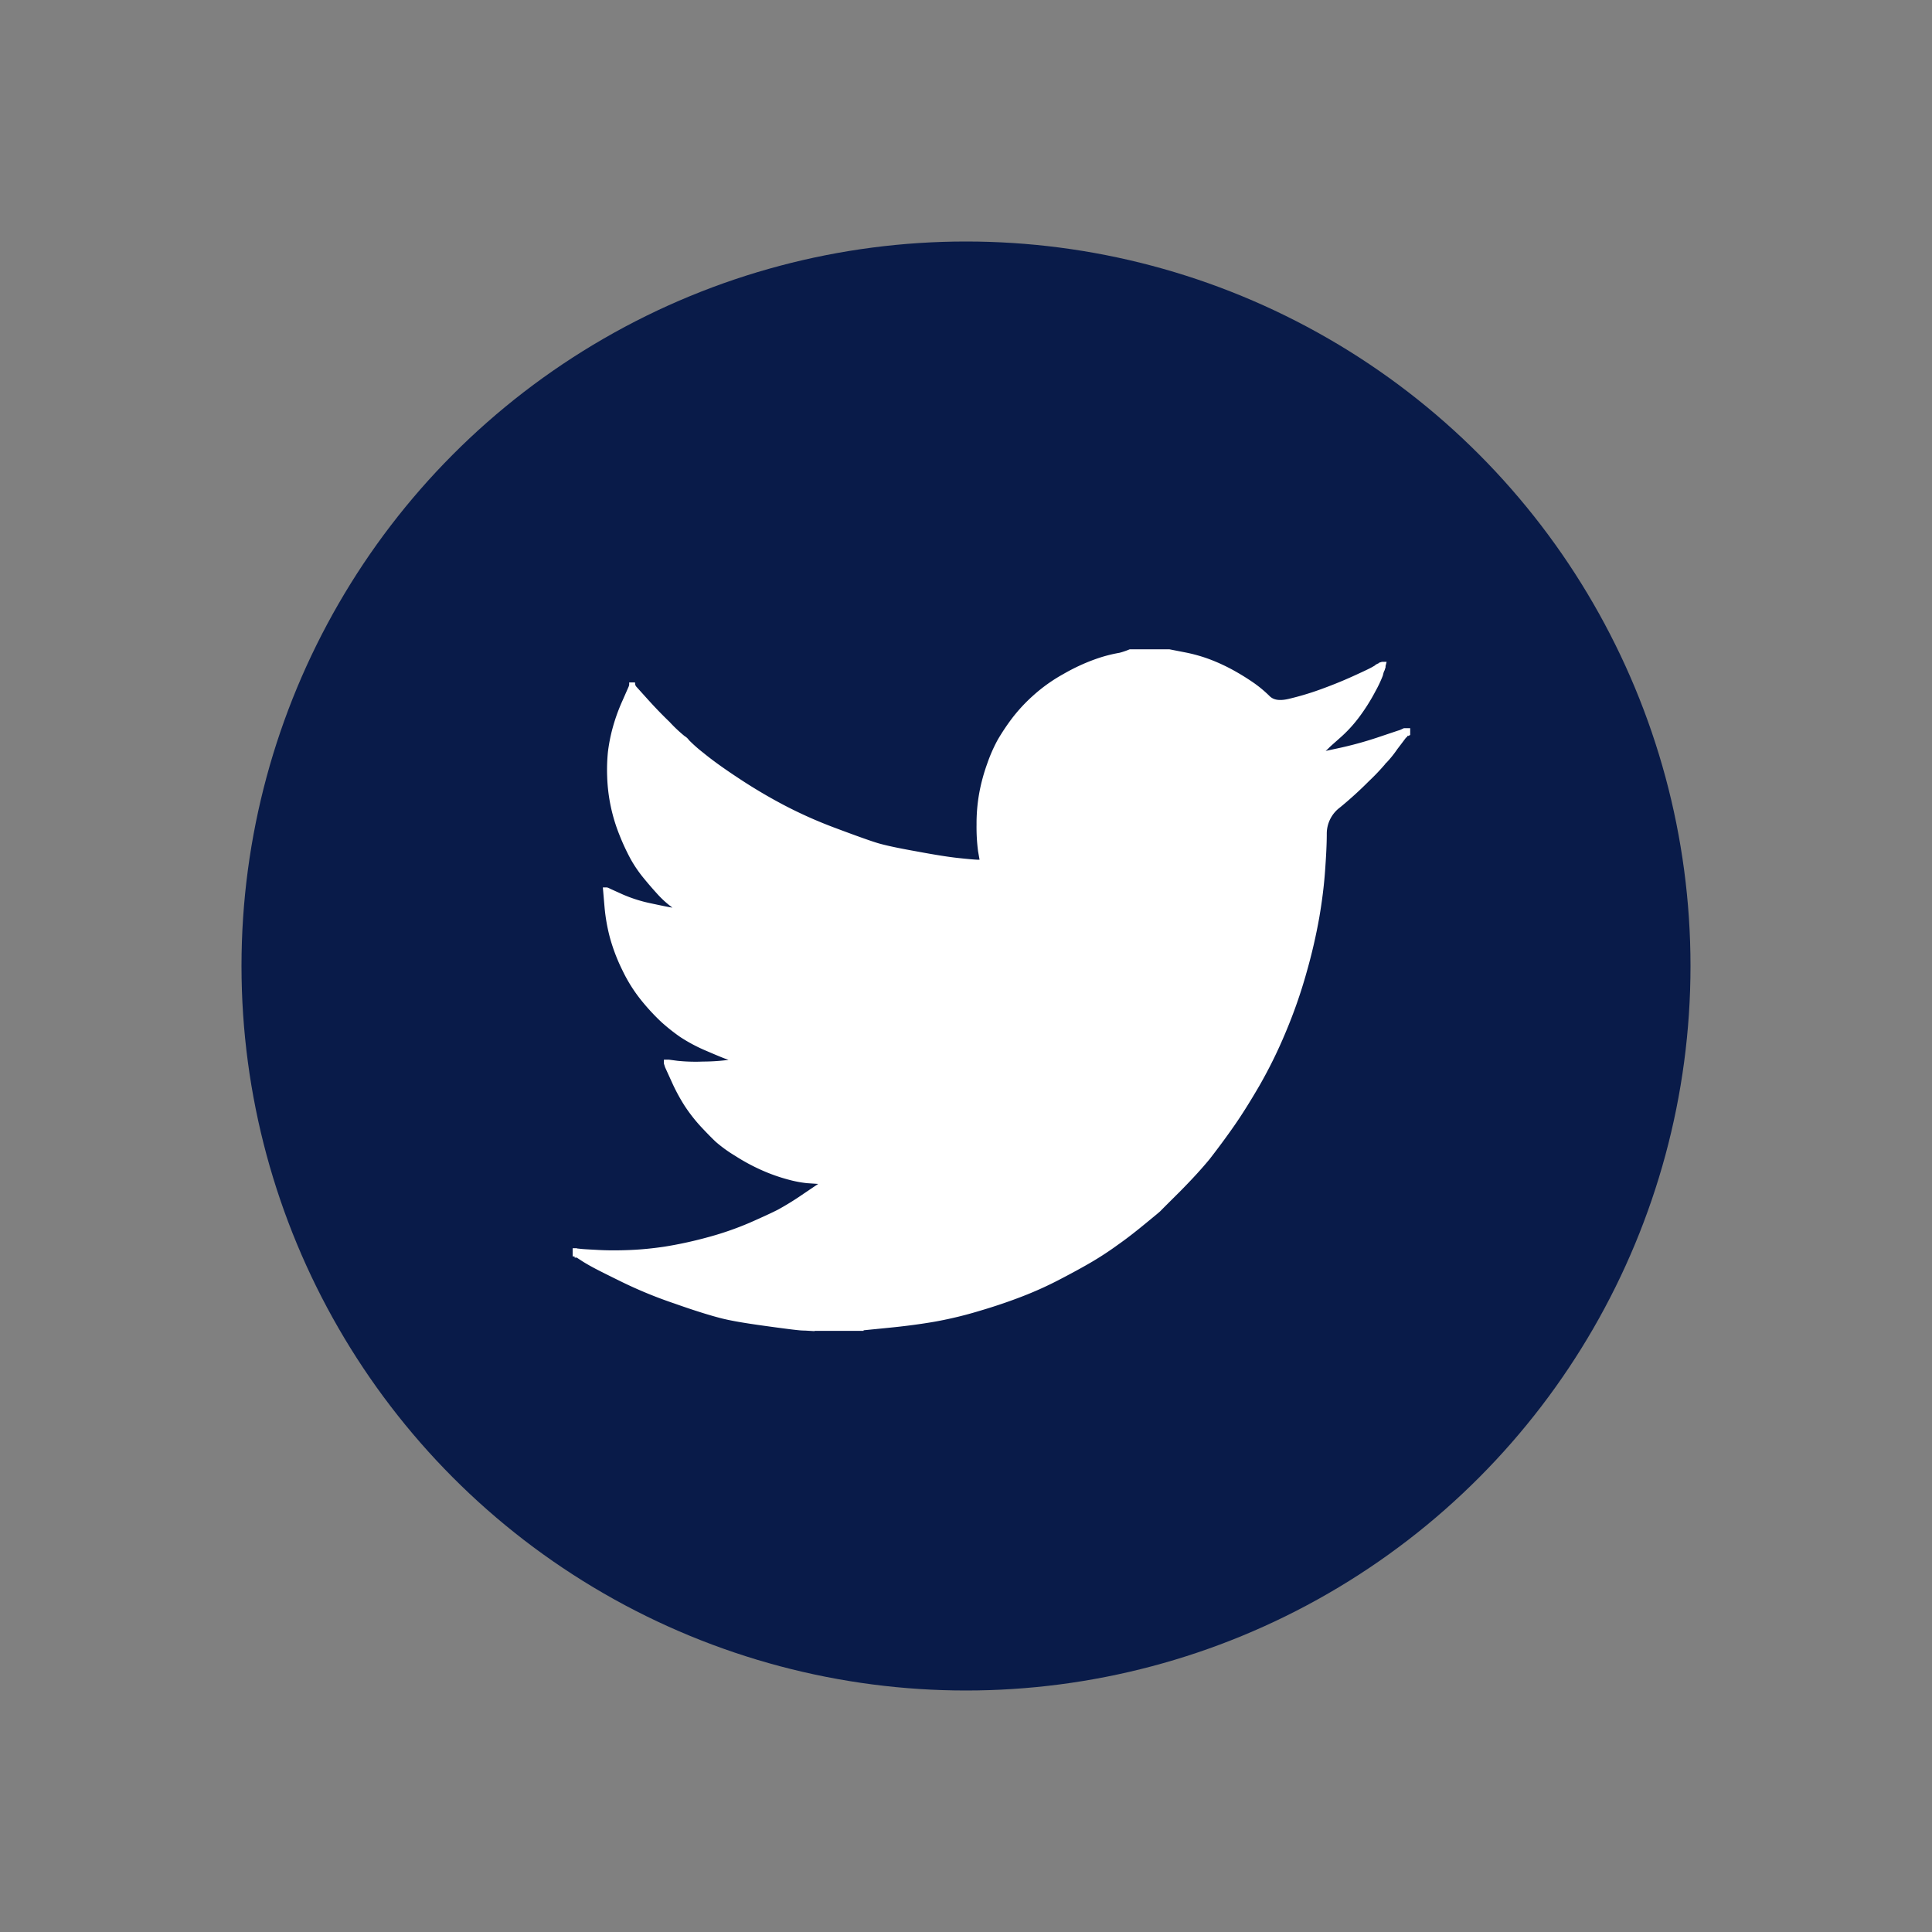 <svg id="Layer_1" data-name="Layer 1" xmlns="http://www.w3.org/2000/svg" viewBox="0 0 400 400"><rect x="0" y="0" width="400" height="400" fill="#808080" stroke="none"/><defs><style>.cls-1{fill:#091b49;}.cls-2{fill:#fff;stroke:#fff;stroke-miterlimit:9.01;stroke-width:1.13px;}</style></defs><circle class="cls-1" cx="200" cy="200" r="150"/><path class="cls-2" d="M234,135v0h8.08l3,.59a31.73,31.73,0,0,1,5.36,1.51,37.91,37.91,0,0,1,4.66,2.17c1.5.83,2.86,1.68,4.09,2.53a24.67,24.67,0,0,1,3.26,2.71c1,1,2.45,1.21,4.47.74a58.62,58.62,0,0,0,6.53-1.94c2.33-.84,4.63-1.76,6.92-2.8s3.67-1.7,4.16-2l.78-.46,0-.05.16-.08.16-.07.16-.08.15-.08,0,0,.05,0,.05,0,0-.05.16-.05.16,0-.06.24,0,.24-.08.23-.07.24-.08.16-.07.15-.08.24c-.05.16-.1.36-.16.62a25.19,25.19,0,0,1-1.47,3.11,39.39,39.39,0,0,1-3.5,5.52A27.24,27.24,0,0,1,277,152.4c-1.12,1-1.87,1.64-2.22,2a6.56,6.56,0,0,1-1.32,1.09l-.78.51-.16.08-.16.07,0,.05,0,0-.05,0,0,.05-.16.08-.15.07,0,0-.05,0-.05,0,0,0,0,.05-.05,0-.05,0,0,0h.78l4.35-.93a76.88,76.88,0,0,0,8.31-2.25l4.2-1.41.47-.15.23-.08.16-.08.16-.07.16-.08.16-.07.31,0,.31,0v.31l-.08,0-.07,0,0,.05-.05,0,0,0,0,0,0,.05-.05,0-.05,0,0,.05,0,0-.05,0-.07.16-.08.16-.05,0s-.67.91-2,2.65a22.43,22.43,0,0,1-2.1,2.64c-.1,0-.25.18-.43.47a44.6,44.6,0,0,1-3.3,3.46,79,79,0,0,1-5.94,5.4,7.34,7.34,0,0,0-2.95,5.84c0,2.3-.15,4.9-.36,7.8s-.59,6-1.17,9.41a113.07,113.07,0,0,1-2.64,11.42,102.7,102.7,0,0,1-4.35,12.43,96.87,96.87,0,0,1-5.36,10.88q-2.81,4.83-5.13,8.17T250,239.63q-2.42,2.94-6.09,6.65c-2.46,2.45-3.82,3.8-4,4s-1.26,1.08-3.05,2.55-3.7,3-5.76,4.44a65.48,65.48,0,0,1-5.63,3.68q-2.56,1.49-6.19,3.38a74.3,74.3,0,0,1-7.8,3.54q-4.2,1.63-8.86,3a81.14,81.14,0,0,1-9,2.18c-2.9.51-6.18.95-9.87,1.31l-5.52.55v.07H168.08V275l-1.32-.08c-.88,0-1.61-.1-2.17-.16s-2.72-.33-6.45-.85-6.66-1-8.79-1.55-5.28-1.51-9.48-3a90.63,90.63,0,0,1-10.76-4.4c-3-1.47-4.84-2.4-5.6-2.8s-1.59-.86-2.52-1.43l-1.41-.92,0,0,0,0-.05,0,0-.05-.16-.08-.16-.07,0,0,0,0,0,0,0,0,0-.05,0,0h-.08V259l.16,0,.16.05.7.07c.46.06,1.73.13,3.8.24s4.28.1,6.61,0,4.71-.34,7.14-.7a84.54,84.54,0,0,0,8.63-1.86,65.14,65.14,0,0,0,9.14-3.14c2.77-1.22,4.73-2.13,5.91-2.74a60.26,60.26,0,0,0,5.31-3.3l3.58-2.41,0-.05.05,0,.05,0,0-.05,0-.05.05,0,.05,0,0-.05.15,0,.16,0,0-.16,0-.16,0,0,0-.05-1.24-.08-2.41-.16a23.36,23.36,0,0,1-3.65-.69,36,36,0,0,1-5.36-1.87,39.89,39.89,0,0,1-5.59-3,28,28,0,0,1-3.94-2.84c-.8-.75-1.83-1.8-3.11-3.17a32.68,32.68,0,0,1-3.3-4.25,38.19,38.19,0,0,1-2.67-5l-1.29-2.83-.07-.23-.08-.24-.05-.16,0-.16.23,0,.24,0,1.71.23a37.39,37.39,0,0,0,5.36.16,42.21,42.21,0,0,0,5-.31c.93-.16,1.51-.26,1.71-.31l.31-.08.39-.07.39-.08,0,0,0,0,.05,0,0,0-.31-.08-.31-.08-.31-.07-.31-.08-.31-.07-1.09-.31c-.52-.16-1.92-.73-4.19-1.71a33.33,33.33,0,0,1-5.45-2.88,39.15,39.15,0,0,1-3.85-3.06,43.2,43.2,0,0,1-4-4.32,31.11,31.11,0,0,1-3.88-6.14,37.5,37.5,0,0,1-2.57-6.69,37,37,0,0,1-1.12-6.45l-.28-3.26.16,0,.16.05.16.08.16.07.15.08.16.07,2.41,1.09a30.3,30.3,0,0,0,6,1.87c2.38.51,3.81.8,4.28.85l.7.08h1.4l0-.05,0,0-.05,0,0-.05,0,0,0,0-.05,0,0,0-.16-.08-.16-.08,0,0,0,0-.05,0,0,0-.16-.08-.15-.07,0-.05-1.34-1a20.36,20.36,0,0,1-2.68-2.53q-1.4-1.54-2.8-3.26a26.35,26.35,0,0,1-2.48-3.65,44.92,44.92,0,0,1-2.3-4.94,34.81,34.81,0,0,1-2.52-12,37.17,37.17,0,0,1,.16-5,34.46,34.46,0,0,1,.93-4.74,37.07,37.07,0,0,1,2-5.59l1.32-3,.08-.23.07-.23,0,0,0,0,0-.05.05,0,0,0,0,.05,0,0,.05,0,0,0,0,0,0,.05.05,0,.08.16.07.16,0,0,0,.05,2.1,2.33c1.4,1.56,3,3.29,5,5.21a30.06,30.06,0,0,0,3.19,3,2.27,2.27,0,0,1,.78.72,31.06,31.06,0,0,0,3.11,2.75q2.64,2.17,6.92,5a110,110,0,0,0,9.48,5.67,92.75,92.75,0,0,0,11.19,5q6,2.25,8.39,3t8.24,1.79c3.89.73,6.82,1.19,8.78,1.4s3.32.33,4.05.36l1.09,0,0-.23-.05-.23-.34-1.92a37.68,37.68,0,0,1-.31-5.45,35,35,0,0,1,.55-6.45,37.58,37.58,0,0,1,1.63-6,31.57,31.57,0,0,1,2.14-4.86,46.24,46.24,0,0,1,2.76-4.16,33.49,33.49,0,0,1,4.43-4.81,33.09,33.09,0,0,1,6.22-4.43,39.55,39.55,0,0,1,6.45-3,29.6,29.6,0,0,1,5-1.32A16.54,16.54,0,0,0,234,135Z"/></svg>